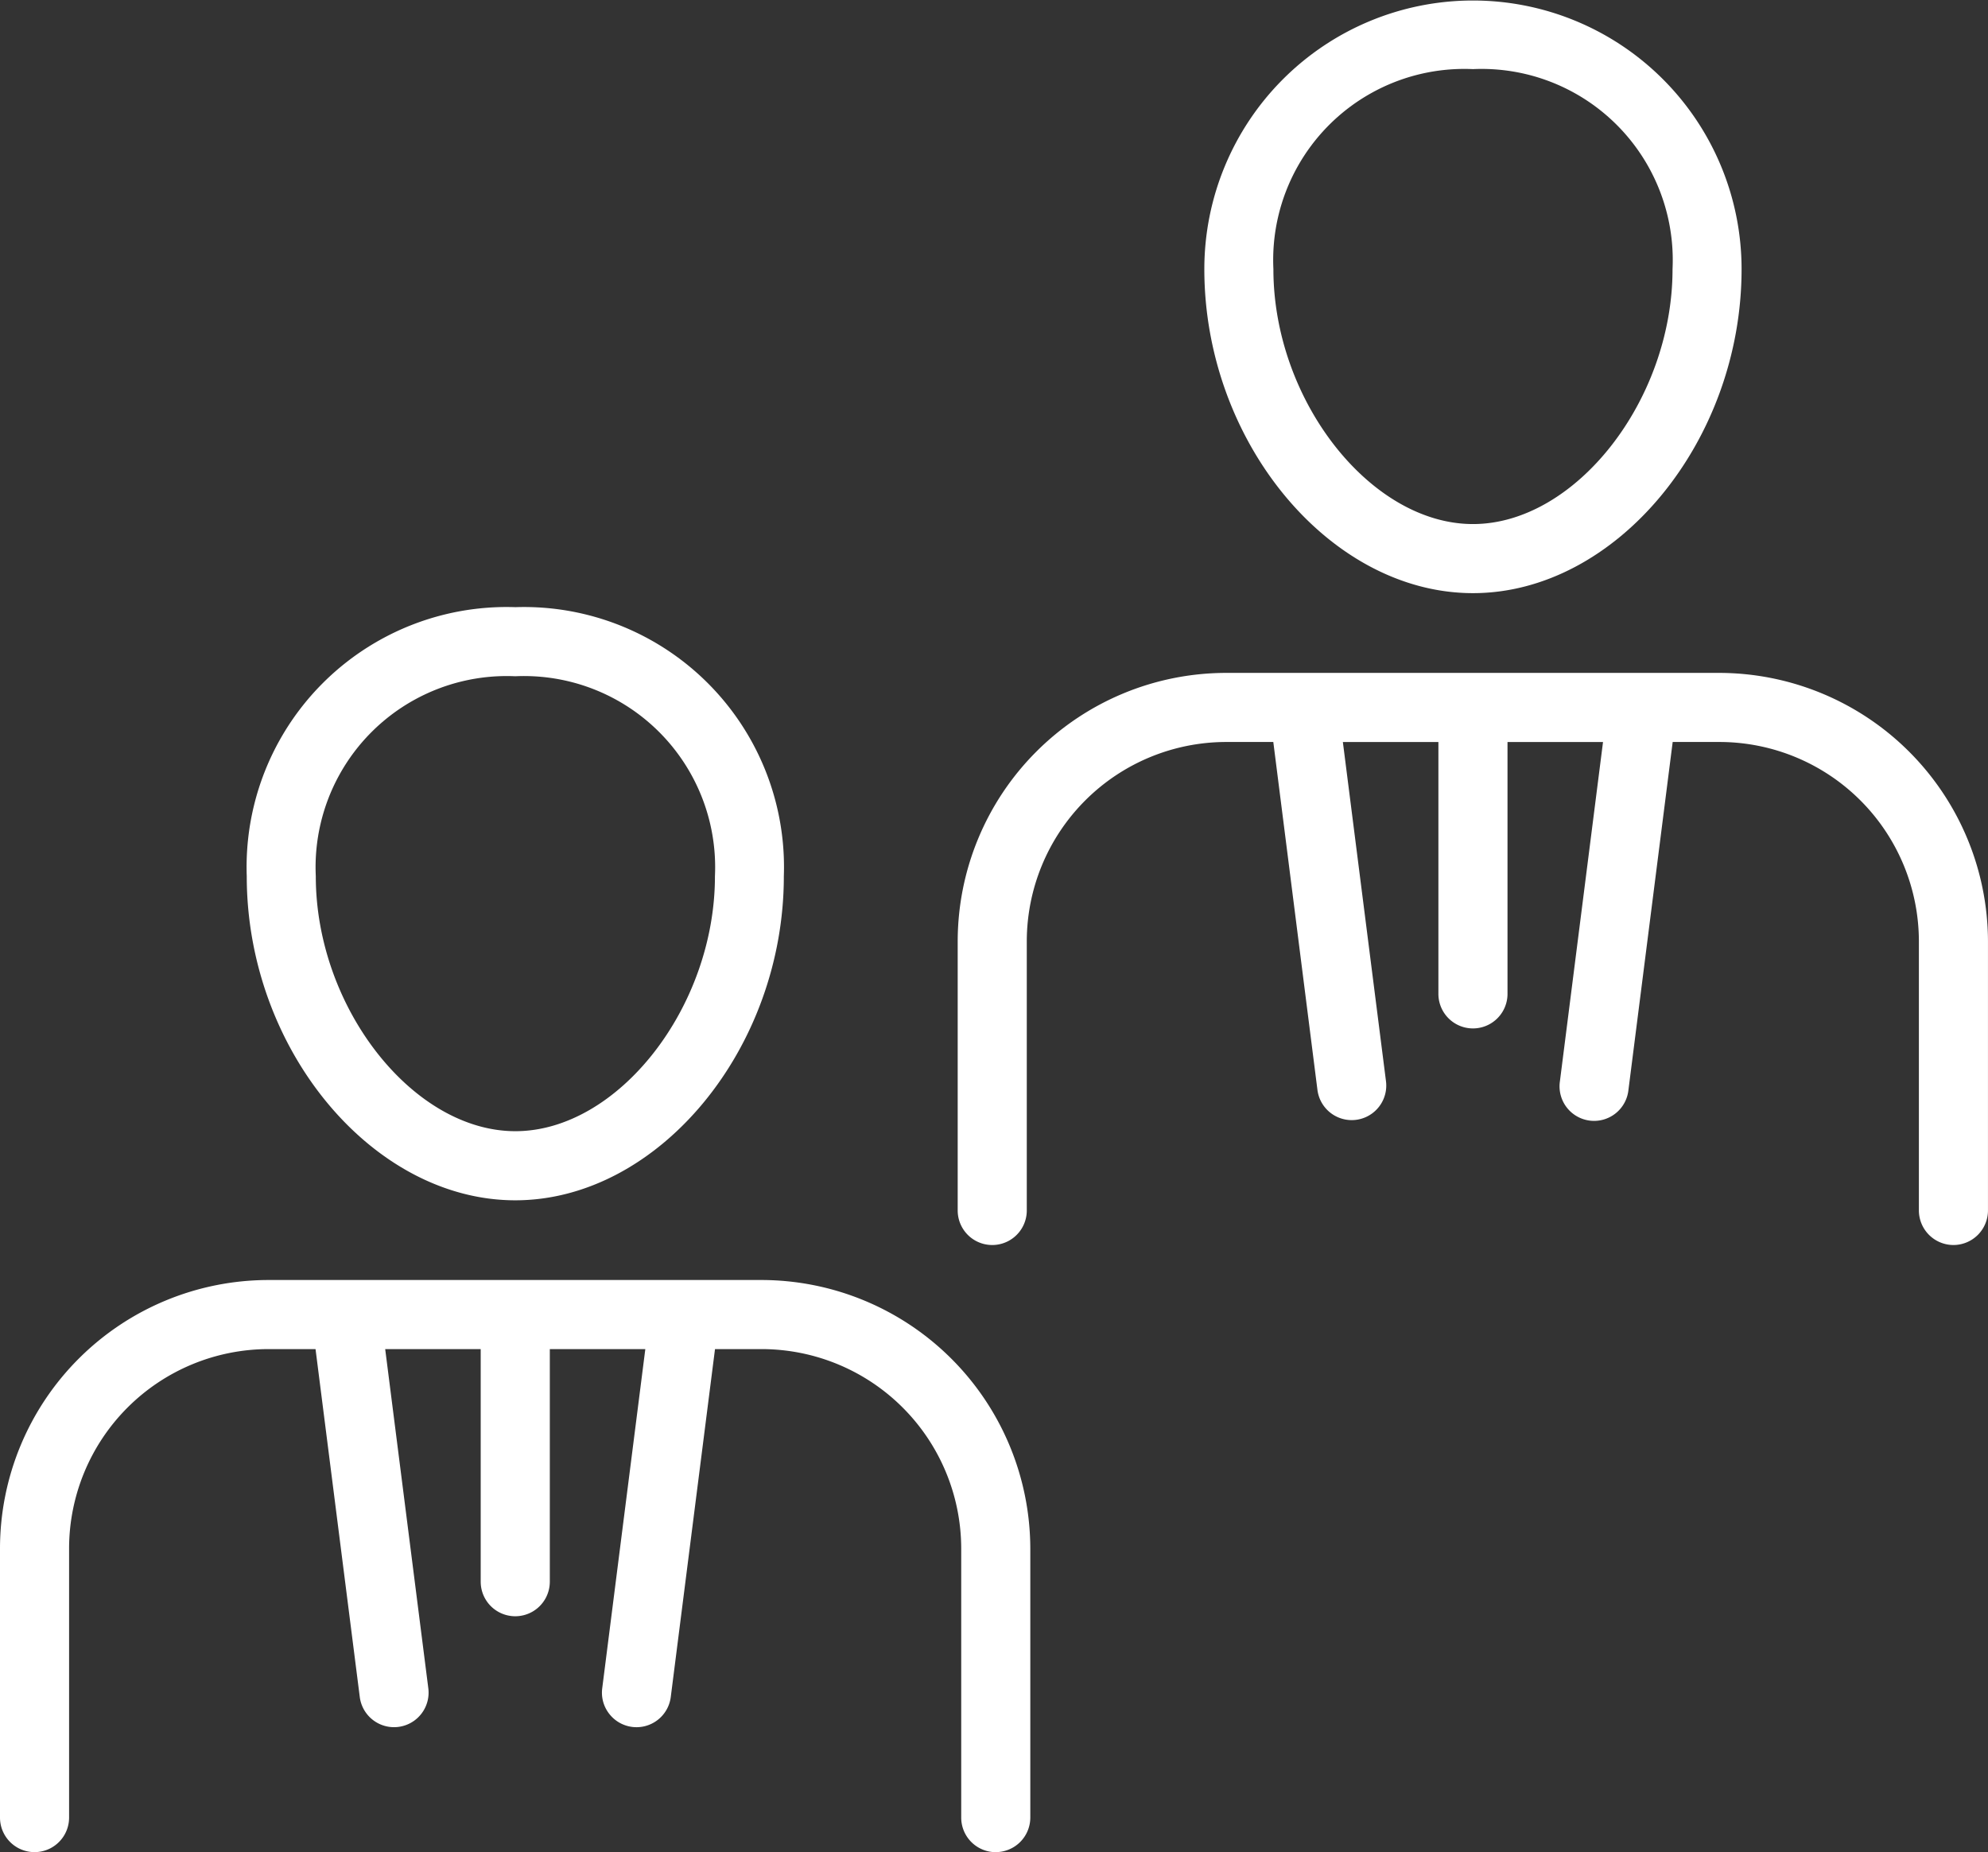 <svg xmlns="http://www.w3.org/2000/svg" width="83.676" height="77.96" viewBox="0 0 83.676 77.96"><rect x="0" y="0" width="83.676" height="77.96" fill="#333333" stroke="none"/><g id="Raggruppa_13326" data-name="Raggruppa 13326" transform="translate(-875.785 -1943)"><path id="Tracciato_4370" data-name="Tracciato 4370" d="M36.4,86.725c-6.023,0-11.306-6.373-11.306-13.639A10.945,10.945,0,0,1,36.4,61.759,10.945,10.945,0,0,1,47.7,73.086c0,7.265-5.283,13.639-11.306,13.639m0-22.058A8.045,8.045,0,0,0,28,73.086c0,5.515,4.081,10.73,8.4,10.73s8.4-5.215,8.4-10.73a8.045,8.045,0,0,0-8.4-8.419" transform="translate(861.077 1906.797)" fill="#fff"></path><path id="Tracciato_4371" data-name="Tracciato 4371" d="M133.811,24.966c-6.024,0-11.307-6.373-11.307-13.638a11.306,11.306,0,1,1,22.613,0c0,7.265-5.283,13.638-11.306,13.638m0-22.057a8.045,8.045,0,0,0-8.4,8.419c0,5.515,4.082,10.73,8.4,10.73s8.4-5.214,8.4-10.73a8.045,8.045,0,0,0-8.4-8.419" transform="translate(803.972 1943)" fill="#fff"></path><path id="Tracciato_4372" data-name="Tracciato 4372" d="M41.912,154.288a1.456,1.456,0,0,1-1.454-1.454V141.5a8.406,8.406,0,0,0-8.378-8.387H30.095l-1.862,14.643a1.453,1.453,0,0,1-2.592.706,1.44,1.44,0,0,1-.293-1.073l1.814-14.276H23.142v9.79a1.454,1.454,0,1,1-2.909,0v-9.79h-4.02l1.815,14.276a1.454,1.454,0,1,1-2.885.367l-1.862-14.643H11.295A8.4,8.4,0,0,0,2.908,141.5v11.332a1.454,1.454,0,0,1-2.908,0V141.5a11.308,11.308,0,0,1,11.295-11.295H32.071A11.326,11.326,0,0,1,43.366,141.5v11.332a1.456,1.456,0,0,1-1.454,1.454" transform="translate(875.785 1866.672)" fill="#fff"></path><path id="Tracciato_4373" data-name="Tracciato 4373" d="M139.327,92.528a1.457,1.457,0,0,1-1.454-1.454V79.742a8.4,8.4,0,0,0-8.378-8.387h-1.985L125.648,86a1.454,1.454,0,1,1-2.884-.367l1.814-14.276h-4.02v10.6a1.454,1.454,0,0,1-2.909,0v-10.6h-4.021l1.815,14.276a1.454,1.454,0,1,1-2.885.367L110.7,71.355H108.71a8.4,8.4,0,0,0-8.386,8.387V91.074a1.454,1.454,0,1,1-2.908,0V79.742A11.307,11.307,0,0,1,108.71,68.447h20.776a11.326,11.326,0,0,1,11.295,11.295V91.074a1.456,1.456,0,0,1-1.454,1.454" transform="translate(818.679 1902.876)" fill="#fff"></path></g></svg>